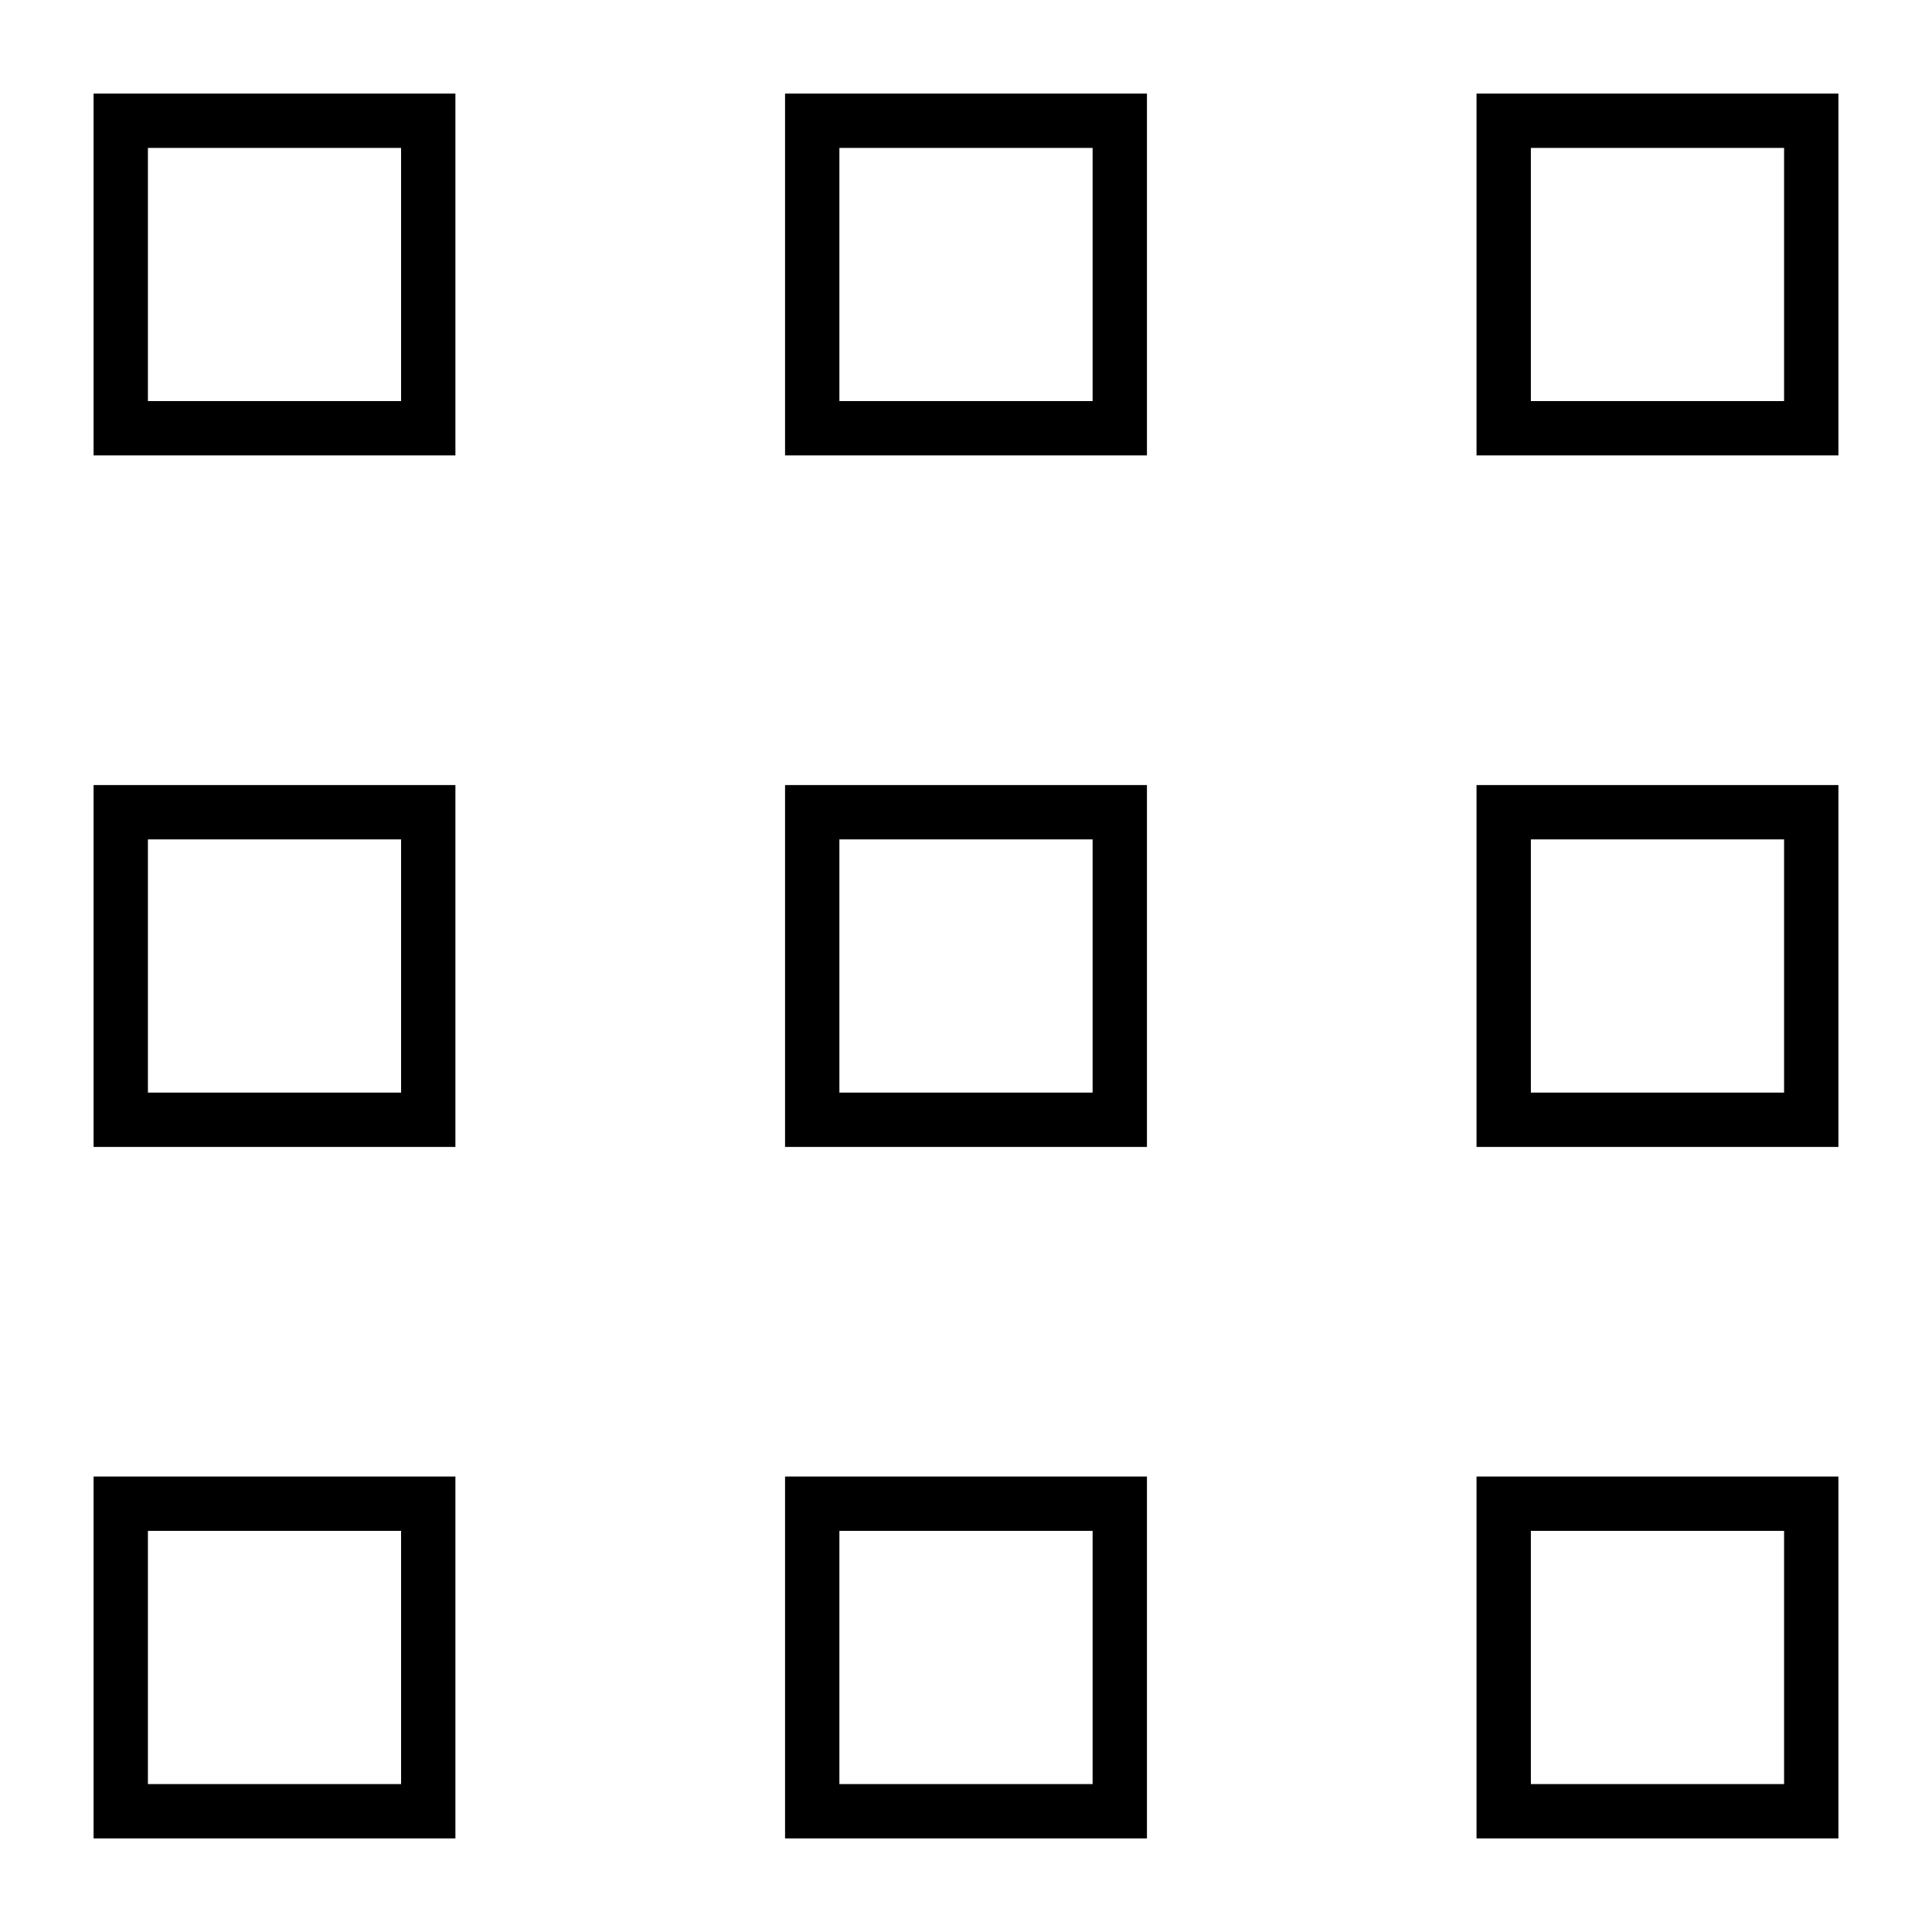 <svg width="32" height="32" viewBox="0 0 32 32" fill="none" xmlns="http://www.w3.org/2000/svg">
<path d="M18.547 2H13.453V7.093H18.547V2Z" stroke="black" stroke-width="0.9" stroke-miterlimit="10"/>
<path d="M7.093 2H2V7.093H7.093V2Z" stroke="black" stroke-width="0.9" stroke-miterlimit="10"/>
<path d="M30 2H24.906V7.093H30V2Z" stroke="black" stroke-width="0.9" stroke-miterlimit="10"/>
<path d="M18.547 13.453H13.453V18.547H18.547V13.453Z" stroke="black" stroke-width="0.9" stroke-miterlimit="10"/>
<path d="M7.093 13.453H2V18.547H7.093V13.453Z" stroke="black" stroke-width="0.9" stroke-miterlimit="10"/>
<path d="M30 13.453H24.906V18.547H30V13.453Z" stroke="black" stroke-width="0.9" stroke-miterlimit="10"/>
<path d="M18.547 24.906H13.453V30H18.547V24.906Z" stroke="black" stroke-width="0.9" stroke-miterlimit="10"/>
<path d="M7.093 24.906H2V30H7.093V24.906Z" stroke="black" stroke-width="0.9" stroke-miterlimit="10"/>
<path d="M30 24.906H24.906V30H30V24.906Z" stroke="black" stroke-width="0.9" stroke-miterlimit="10"/>
</svg>
